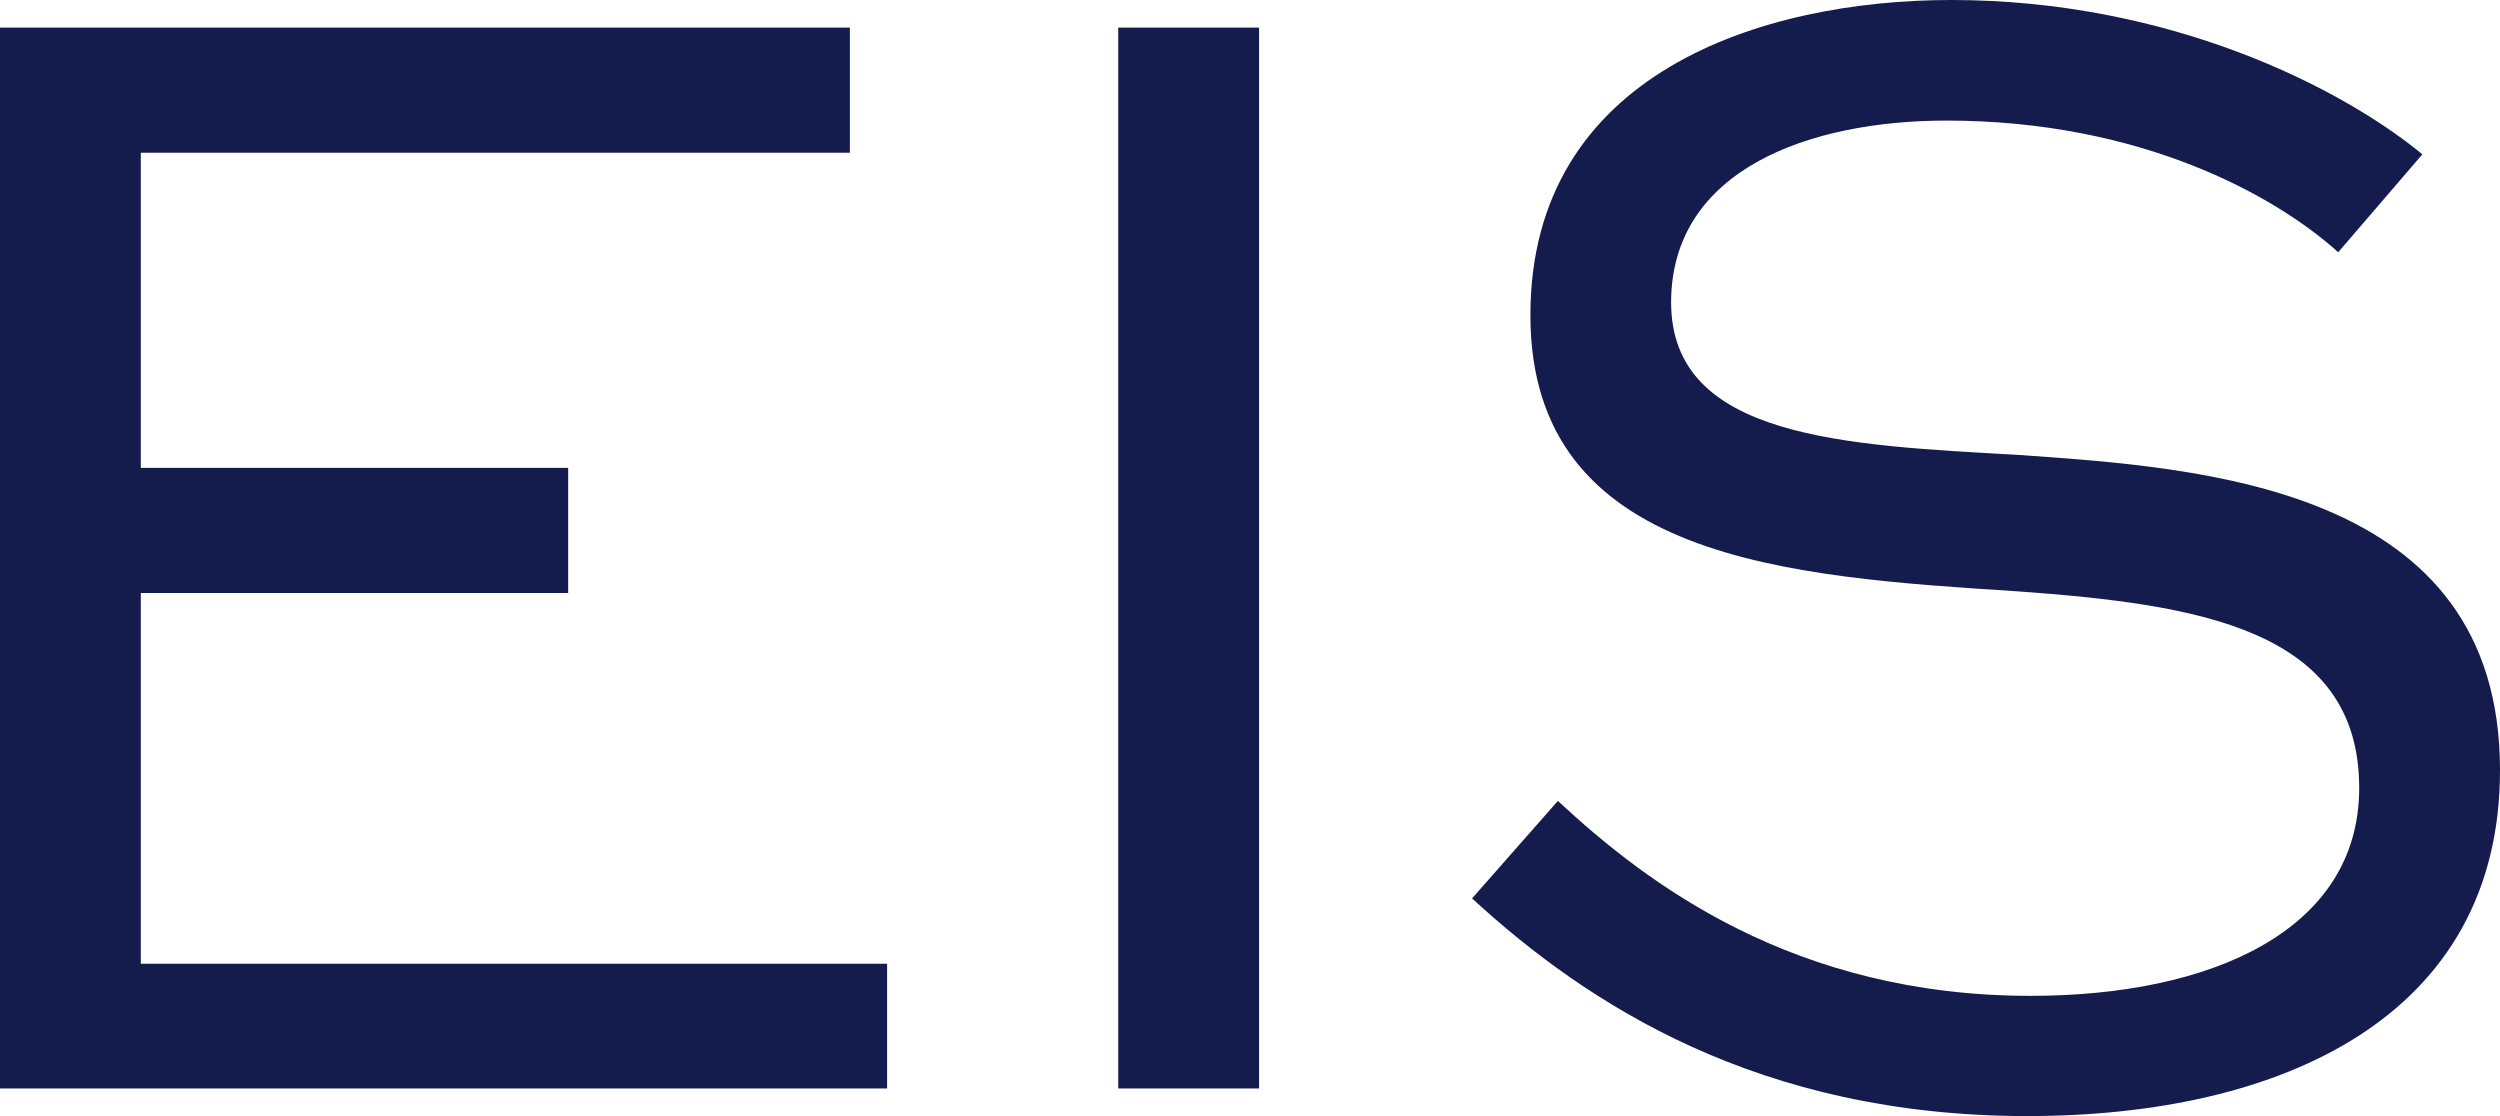 <svg width="56" height="25" viewBox="0 0 56 25" fill="none" xmlns="http://www.w3.org/2000/svg">
<path d="M12.727 10.48H3.154V3.421H19.037V0.618H0V24.382H19.871V21.588H3.154V13.283H12.727V10.48ZM28.203 0.618H25.049V24.382H28.203V0.618ZM54.261 3.457C52.449 1.965 48.605 0 43.709 0C39.466 0 34.281 1.638 34.281 7.06C34.281 12.555 40.081 12.918 45.195 13.246C49.217 13.538 52.846 14.083 52.846 17.65C52.846 20.852 49.511 22.307 45.486 22.307C40.191 22.307 36.892 19.797 34.897 17.94L32.974 20.124C35.548 22.49 39.392 25 45.412 25C51.104 25 56 22.78 56 17.249C56 10.885 49.328 10.48 45.194 10.189C41.35 9.971 37.433 9.826 37.433 6.774C37.435 3.788 40.553 2.701 43.599 2.701C47.952 2.701 50.96 4.374 52.376 5.65L54.261 3.457Z" fill="#141B4D"/>
</svg>
